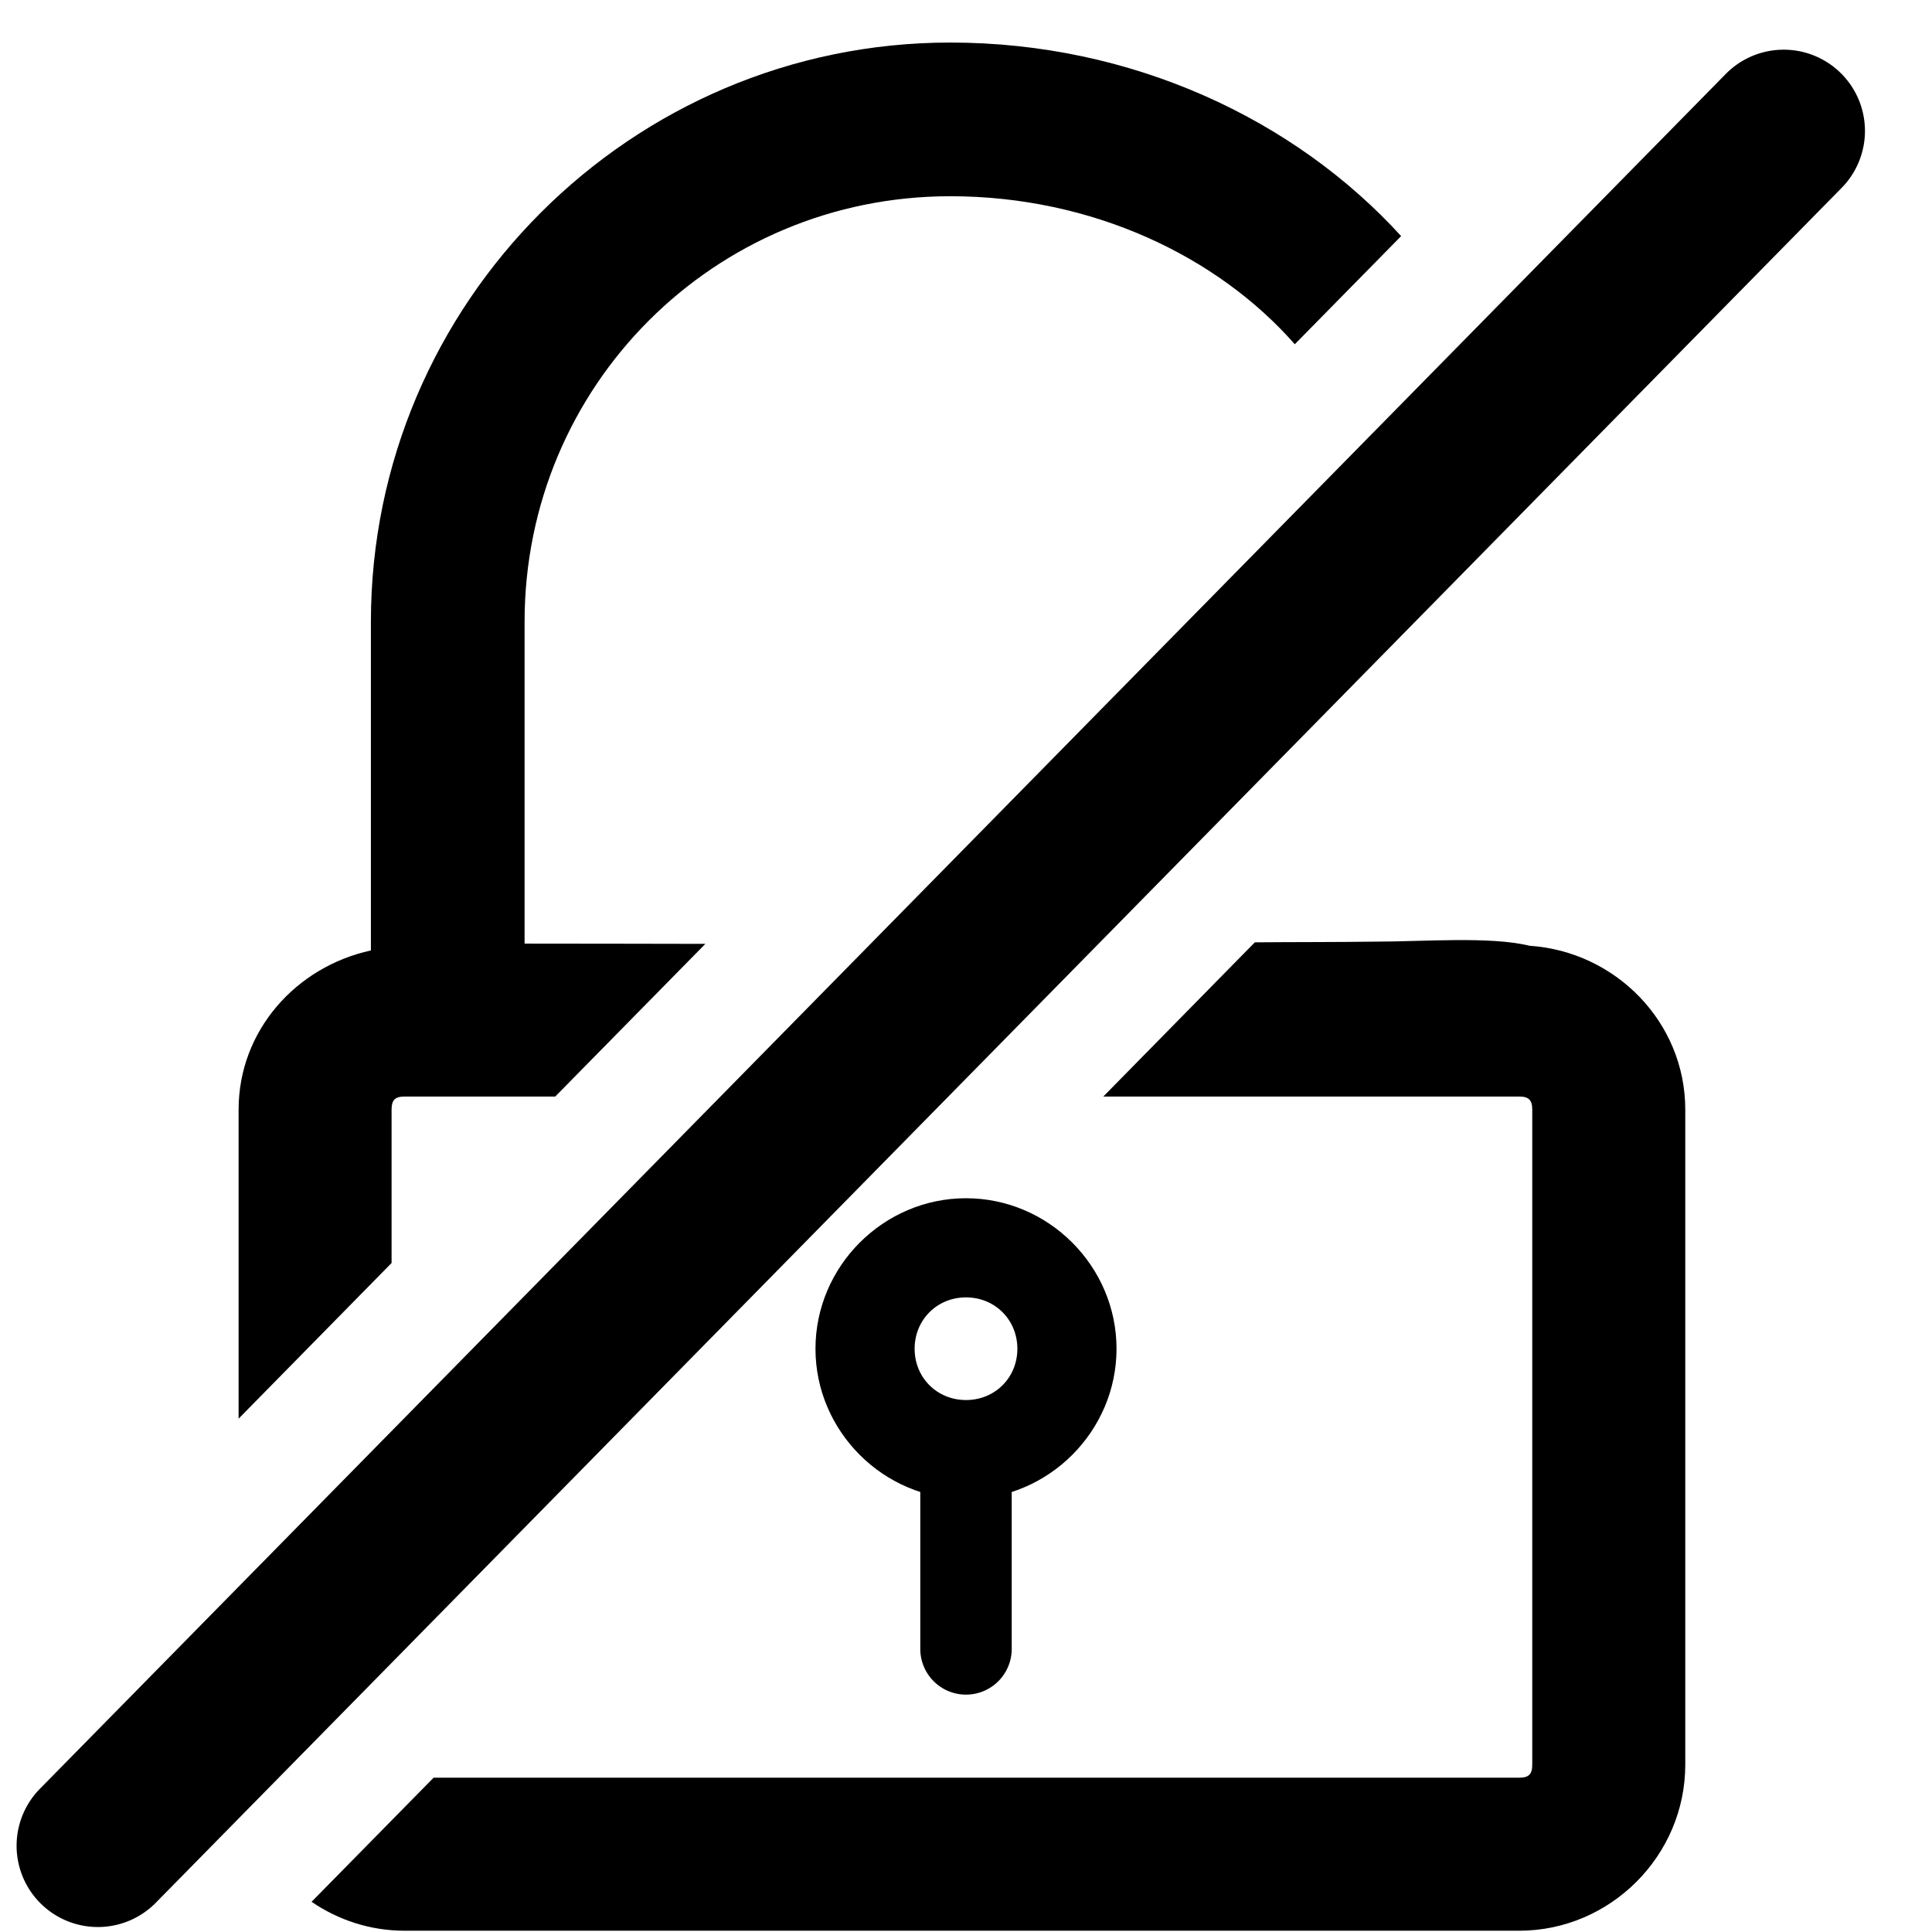 <?xml version="1.0" encoding="UTF-8" standalone="no"?>
<svg
   xmlns:dc="http://purl.org/dc/elements/1.1/"
   xmlns:cc="http://creativecommons.org/ns#"
   xmlns:rdf="http://www.w3.org/1999/02/22-rdf-syntax-ns#"
   xmlns:svg="http://www.w3.org/2000/svg"
   xmlns="http://www.w3.org/2000/svg"
   xmlns:sodipodi="http://sodipodi.sourceforge.net/DTD/sodipodi-0.dtd"
   xmlns:inkscape="http://www.inkscape.org/namespaces/inkscape"
   width="44"
   height="44"
   version="1.1"
   id="svg4"
   sodipodi:docname="padlock-open-disabled.svg"
   inkscape:version="0.92.5 (2060ec1f9f, 2020-04-08)">
  <defs
     id="defs8" />
  <sodipodi:namedview
     pagecolor="#ffffff"
     bordercolor="#666666"
     borderopacity="1"
     objecttolerance="10"
     gridtolerance="10"
     guidetolerance="10"
     inkscape:pageopacity="0"
     inkscape:pageshadow="2"
     inkscape:window-width="1659"
     inkscape:window-height="1080"
     id="namedview6"
     showgrid="false"
     inkscape:zoom="7.5853273"
     inkscape:cx="34.552878"
     inkscape:cy="25.744802"
     inkscape:window-x="2054"
     inkscape:window-y="832"
     inkscape:window-maximized="0"
     inkscape:current-layer="svg4" />
  <path
     style="color:#000000;font-style:normal;font-variant:normal;font-weight:normal;font-stretch:normal;font-size:medium;line-height:normal;font-family:sans-serif;font-variant-ligatures:normal;font-variant-position:normal;font-variant-caps:normal;font-variant-numeric:normal;font-variant-alternates:normal;font-feature-settings:normal;text-indent:0;text-align:start;text-decoration:none;text-decoration-line:none;text-decoration-style:solid;text-decoration-color:#000000;letter-spacing:normal;word-spacing:normal;text-transform:none;writing-mode:lr-tb;direction:ltr;text-orientation:mixed;dominant-baseline:auto;baseline-shift:baseline;text-anchor:start;white-space:normal;shape-padding:0;clip-rule:nonzero;display:inline;overflow:visible;visibility:visible;opacity:1;isolation:auto;mix-blend-mode:normal;color-interpolation:sRGB;color-interpolation-filters:linearRGB;solid-color:#000000;solid-opacity:1;vector-effect:none;fill:#000000;fill-opacity:1;fill-rule:nonzero;stroke:none;stroke-width:1.742;stroke-linecap:round;stroke-linejoin:round;stroke-miterlimit:4;stroke-dasharray:none;stroke-dashoffset:0;stroke-opacity:1;paint-order:stroke fill markers;color-rendering:auto;image-rendering:auto;shape-rendering:auto;text-rendering:auto;enable-background:accumulate"
     d="M 21.641 0.969 C 14.374 0.969 8.447 6.895 8.447 14.162 L 8.447 21.646 C 6.748 22.015 5.434 23.468 5.434 25.271 L 5.434 32.309 L 8.918 28.764 L 8.918 25.271 C 8.918 25.052 8.996 24.973 9.215 24.973 L 12.645 24.973 L 16.064 21.496 C 14.691 21.494 13.311 21.49 11.947 21.49 L 11.947 14.217 L 11.947 14.199 C 11.947 14.187 11.947 14.174 11.947 14.162 C 11.947 8.786 16.265 4.469 21.641 4.469 C 24.883 4.469 27.732 5.841 29.488 7.84 L 31.91 5.377 C 29.488 2.719 25.785 0.969 21.641 0.969 z M 33.152 21.41 C 32.524 21.414 31.872 21.445 31.332 21.445 C 30.426 21.458 29.492 21.453 28.578 21.461 L 25.127 24.973 L 34.598 24.973 C 34.817 24.973 34.896 25.054 34.896 25.271 L 34.896 40.189 C 34.896 40.407 34.817 40.486 34.598 40.486 L 9.875 40.486 L 7.096 43.312 C 7.702 43.727 8.431 43.971 9.215 43.971 L 34.598 43.971 C 36.672 43.971 38.381 42.265 38.381 40.189 L 38.381 25.271 C 38.381 23.28 36.795 21.669 34.834 21.539 C 34.386 21.429 33.781 21.406 33.152 21.41 z "
     id="rect817" />
  <path
     style="color:#000000;font-style:normal;font-variant:normal;font-weight:normal;font-stretch:normal;font-size:medium;line-height:normal;font-family:sans-serif;font-variant-ligatures:normal;font-variant-position:normal;font-variant-caps:normal;font-variant-numeric:normal;font-variant-alternates:normal;font-feature-settings:normal;text-indent:0;text-align:start;text-decoration:none;text-decoration-line:none;text-decoration-style:solid;text-decoration-color:#000000;letter-spacing:normal;word-spacing:normal;text-transform:none;writing-mode:lr-tb;direction:ltr;text-orientation:mixed;dominant-baseline:auto;baseline-shift:baseline;text-anchor:start;white-space:normal;shape-padding:0;clip-rule:nonzero;display:inline;overflow:visible;visibility:visible;opacity:1;isolation:auto;mix-blend-mode:normal;color-interpolation:sRGB;color-interpolation-filters:linearRGB;solid-color:#000000;solid-opacity:1;vector-effect:none;fill:#000000;fill-opacity:1;fill-rule:nonzero;stroke:none;stroke-width:2.258;stroke-linecap:round;stroke-linejoin:round;stroke-miterlimit:4;stroke-dasharray:none;stroke-dashoffset:0;stroke-opacity:1;paint-order:stroke fill markers;color-rendering:auto;image-rendering:auto;shape-rendering:auto;text-rendering:auto;enable-background:accumulate"
     d="m 22,27.289 c -1.879,0 -3.428,1.548 -3.428,3.428 0,1.879 1.548,3.426 3.428,3.426 1.879,0 3.428,-1.546 3.428,-3.426 0,-1.879 -1.548,-3.428 -3.428,-3.428 z m 0,2.258 c 0.659,0 1.17,0.511 1.17,1.17 0,0.659 -0.511,1.168 -1.17,1.168 -0.659,0 -1.17,-0.509 -1.17,-1.168 0,-0.659 0.511,-1.17 1.17,-1.17 z"
     id="path850"
     inkscape:connector-curvature="0" />
  <path
     style="color:#000000;font-style:normal;font-variant:normal;font-weight:normal;font-stretch:normal;font-size:medium;line-height:normal;font-family:sans-serif;font-variant-ligatures:normal;font-variant-position:normal;font-variant-caps:normal;font-variant-numeric:normal;font-variant-alternates:normal;font-feature-settings:normal;text-indent:0;text-align:start;text-decoration:none;text-decoration-line:none;text-decoration-style:solid;text-decoration-color:#000000;letter-spacing:normal;word-spacing:normal;text-transform:none;writing-mode:lr-tb;direction:ltr;text-orientation:mixed;dominant-baseline:auto;baseline-shift:baseline;text-anchor:start;white-space:normal;shape-padding:0;clip-rule:nonzero;display:inline;overflow:visible;visibility:visible;opacity:1;isolation:auto;mix-blend-mode:normal;color-interpolation:sRGB;color-interpolation-filters:linearRGB;solid-color:#000000;solid-opacity:1;vector-effect:none;fill:#000000;fill-opacity:1;fill-rule:evenodd;stroke:none;stroke-width:2.082;stroke-linecap:round;stroke-linejoin:miter;stroke-miterlimit:4;stroke-dasharray:none;stroke-dashoffset:0;stroke-opacity:1;color-rendering:auto;image-rendering:auto;shape-rendering:auto;text-rendering:auto;enable-background:accumulate"
     d="m 21.984,32.611 a 1.041,1.041 0 0 0 -1.025,1.057 v 3.885 a 1.041,1.041 0 1 0 2.082,0 v -3.885 a 1.041,1.041 0 0 0 -1.057,-1.057 z"
     id="path852"
     inkscape:connector-curvature="0" />
  <path
     style="color:#000000;font-style:normal;font-variant:normal;font-weight:normal;font-stretch:normal;font-size:medium;line-height:normal;font-family:sans-serif;font-variant-ligatures:normal;font-variant-position:normal;font-variant-caps:normal;font-variant-numeric:normal;font-variant-alternates:normal;font-feature-settings:normal;text-indent:0;text-align:start;text-decoration:none;text-decoration-line:none;text-decoration-style:solid;text-decoration-color:#000000;letter-spacing:normal;word-spacing:normal;text-transform:none;writing-mode:lr-tb;direction:ltr;text-orientation:mixed;dominant-baseline:auto;baseline-shift:baseline;text-anchor:start;white-space:normal;shape-padding:0;clip-rule:nonzero;display:inline;overflow:visible;visibility:visible;opacity:1;isolation:auto;mix-blend-mode:normal;color-interpolation:sRGB;color-interpolation-filters:linearRGB;solid-color:#000000;solid-opacity:1;vector-effect:none;fill:#000000;fill-opacity:1;fill-rule:evenodd;stroke:none;stroke-width:3.7;stroke-linecap:round;stroke-linejoin:miter;stroke-miterlimit:4;stroke-dasharray:none;stroke-dashoffset:0;stroke-opacity:1;color-rendering:auto;image-rendering:auto;shape-rendering:auto;text-rendering:auto;enable-background:accumulate"
     d="M 40.553,1.133 A 1.85,1.85 0 0 0 39.285,1.703 L 0.922,40.725 a 1.851,1.851 0 1 0 2.639,2.596 L 41.924,4.297 A 1.85,1.85 0 0 0 40.553,1.133 Z"
     id="path814"
     inkscape:connector-curvature="0" />
</svg>
